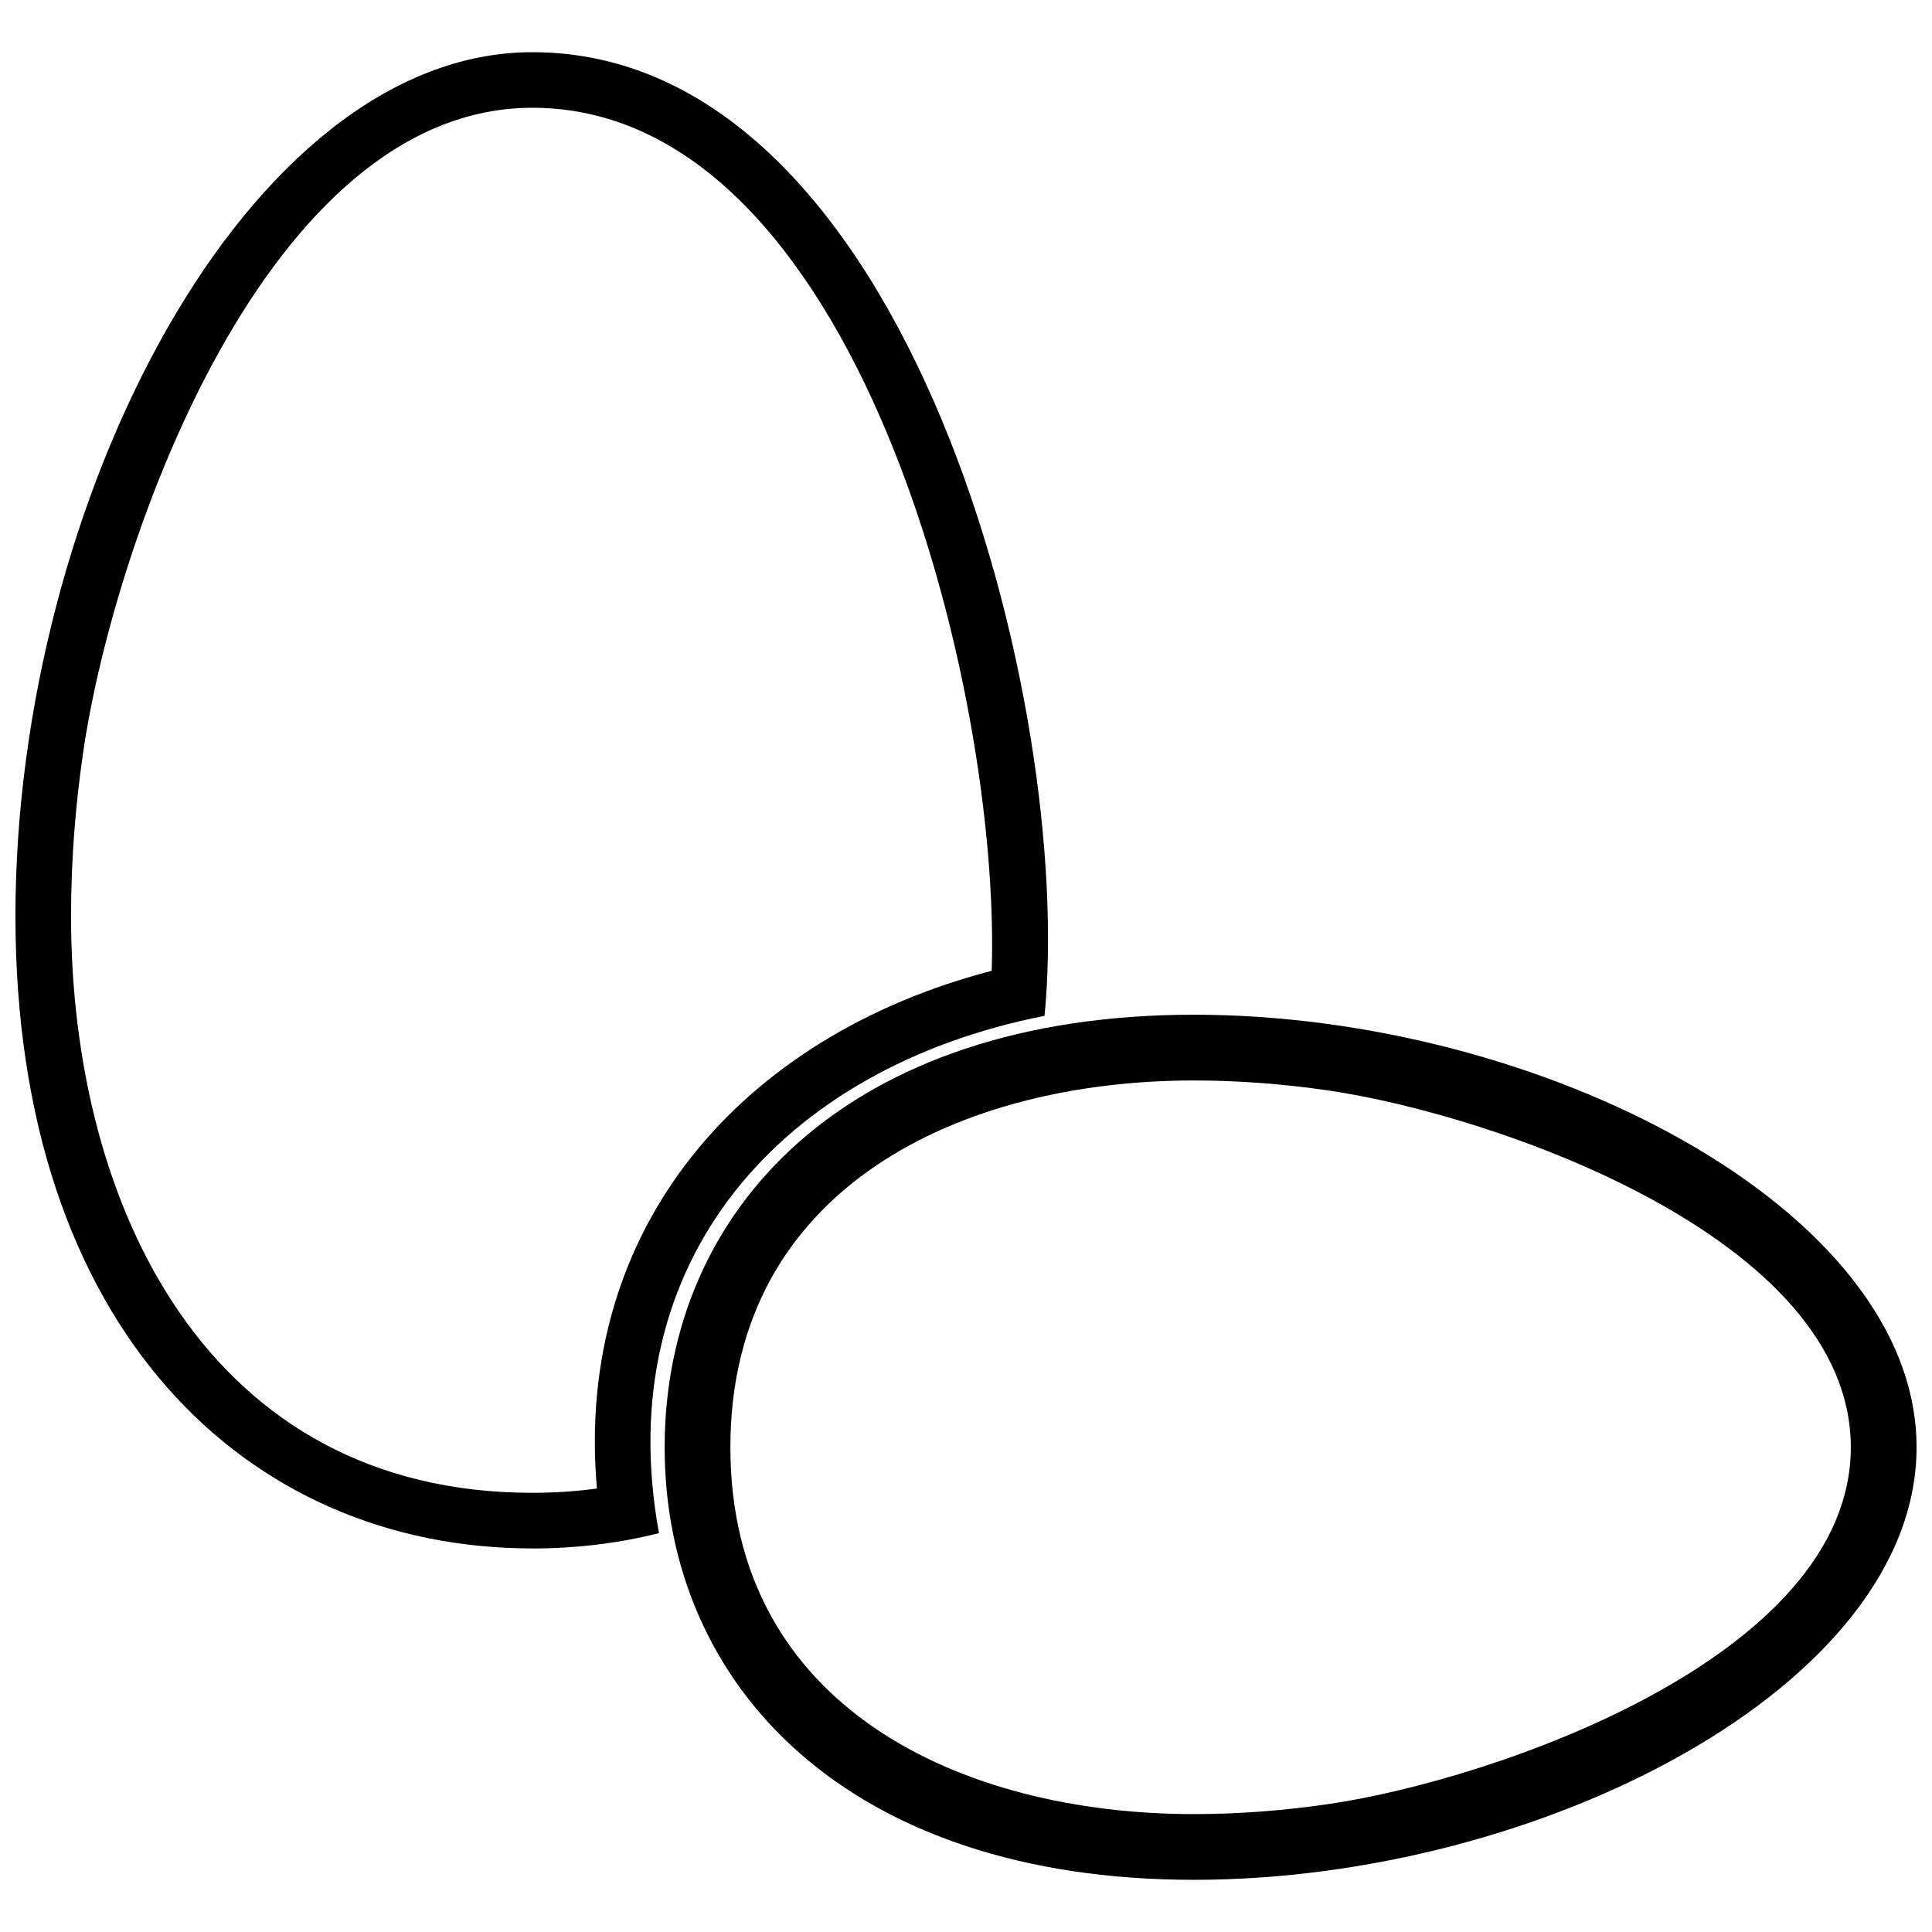 <?xml version="1.0" encoding="UTF-8"?>
<!-- Uploaded to: ICON Repo, www.iconrepo.com, Generator: ICON Repo Mixer Tools -->
<svg width="800px" height="800px" version="1.1" viewBox="144 144 512 512" xmlns="http://www.w3.org/2000/svg">
 <defs>
  <clipPath id="b">
   <path d="m148.09 157h273.91v398h-273.91z"/>
  </clipPath>
  <clipPath id="a">
   <path d="m320 412h331.9v231h-331.9z"/>
  </clipPath>
 </defs>
 <g>
  <g clip-path="url(#b)">
   <path d="m285.1 554.35c-75.676 0-137.01-58.145-137.01-167.63 0-109.5 61.332-228.89 137.01-228.89 100.05 0 143.71 174.07 135.71 255.38-69.43 13.648-115.39 64.816-102.17 137.09-10.73 2.691-21.973 4.062-33.547 4.062zm121.71-153.07c-66.203 17.227-110.68 68.008-104.62 137.19-5.66 0.777-11.379 1.141-17.094 1.141-85.812 0-122.27-75.629-122.27-152.9 0-14.602 1.141-29.227 3.262-43.672 8.16-55.523 48.48-170.48 119.01-170.48 86.082 0 124.18 154.33 121.71 228.72z" fill-rule="evenodd"/>
  </g>
  <g clip-path="url(#a)">
   <path d="m320.14 527.55c0-63.316 48.641-114.64 140.26-114.64 91.613 0 191.51 51.32 191.51 114.64 0 63.305-99.895 114.62-191.51 114.62-91.613 0-140.26-51.32-140.26-114.62zm17.418 0c0 68.855 61.152 97.203 122.84 97.203 11.965 0 23.953-0.934 35.797-2.676 43.477-6.383 138.29-38.832 138.29-94.527 0-55.707-94.809-88.152-138.29-94.539-11.848-1.734-23.836-2.676-35.797-2.676-61.691 0-122.84 28.348-122.84 97.215z" fill-rule="evenodd"/>
  </g>
 </g>
</svg>